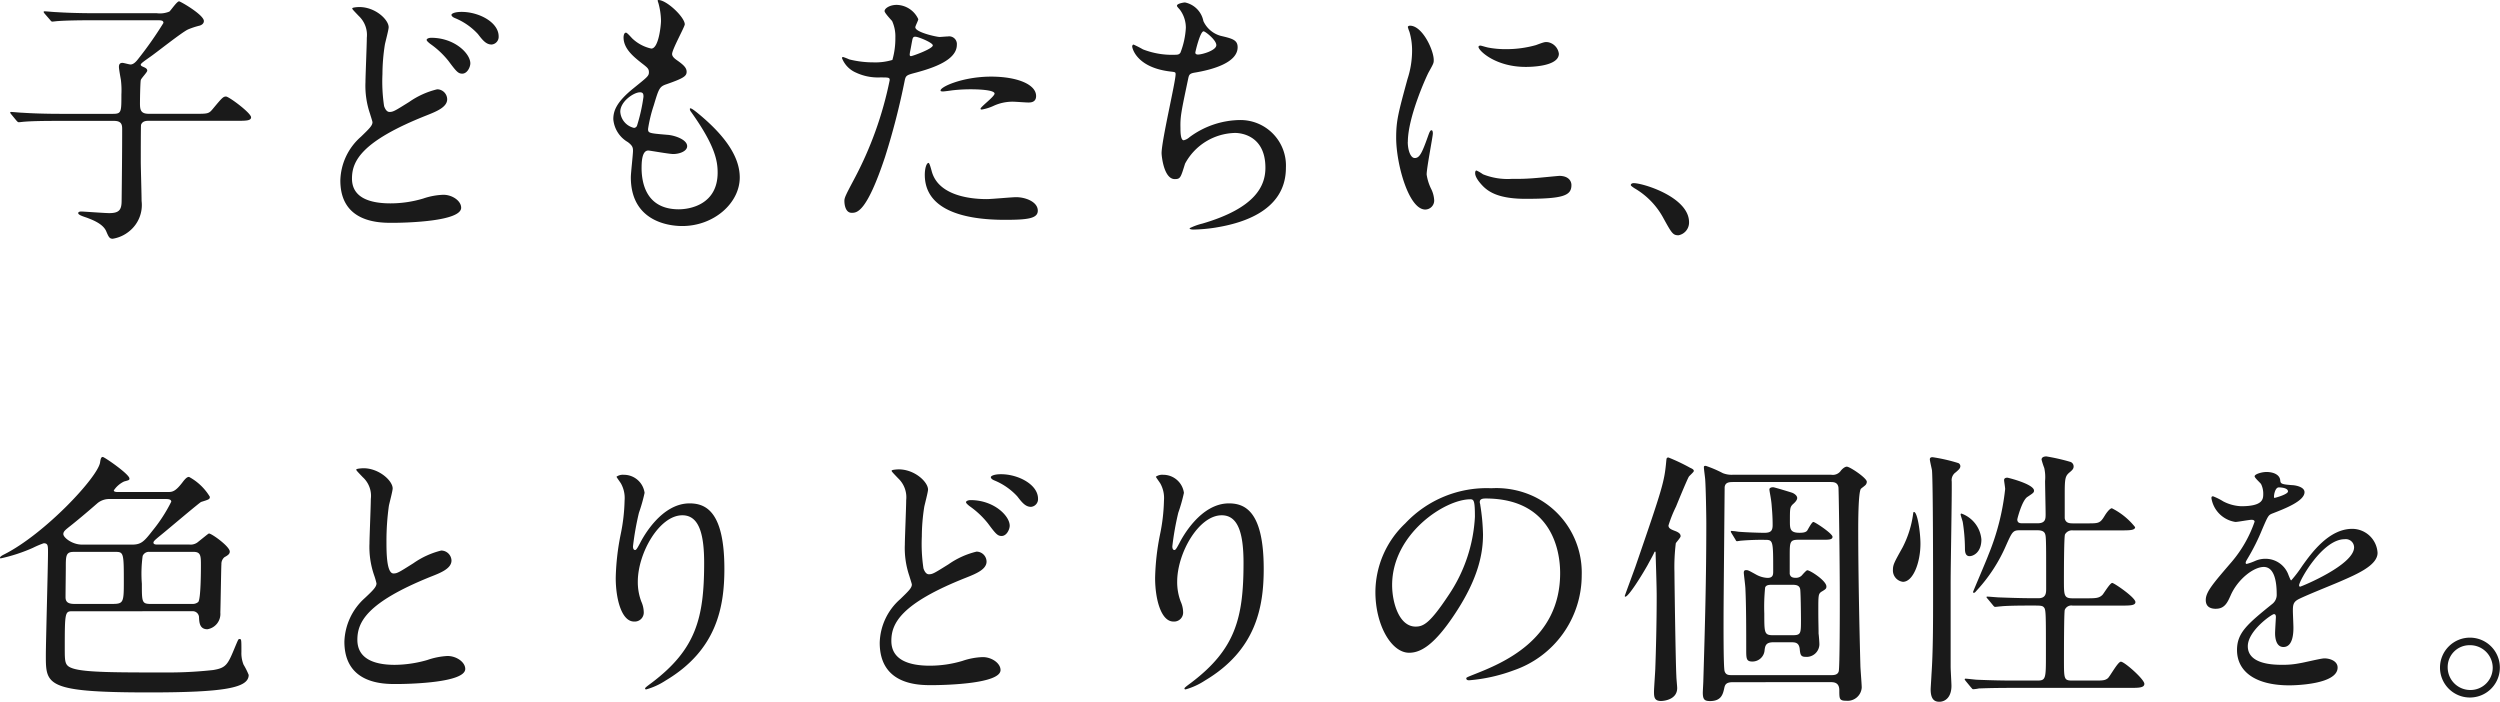 <svg xmlns="http://www.w3.org/2000/svg" width="259.56" height="72.867" viewBox="0 0 259.56 72.867">
  <path id="パス_11318" data-name="パス 11318" d="M6.608-10.976c-1.568,0-3.024-.056-3.836-.112-.2,0-1.064-.084-1.232-.084-.028,0-.084,0-.084.056s0,.056.112.2l.532.644c.112.112.14.168.252.168.084,0,.5-.056.588-.056.98-.084,2.856-.084,3.528-.084h5.768c.812,0,.84.448.84.868,0,2.408-.028,4.956-.056,7.392,0,.952-.224,1.316-1.288,1.316-.448,0-2.688-.168-2.912-.168-.112,0-.308.028-.308.168,0,.168.392.308.9.476.42.168,1.68.588,2.016,1.428.252.588.336.756.672.756A3.613,3.613,0,0,0,13.832,1.2a3.492,3.492,0,0,0,1.26-3.136c0-.644-.084-3.5-.084-4.088,0-.5,0-3.7.028-3.808.14-.42.588-.42.784-.42h9.156c.924,0,1.484,0,1.484-.364,0-.448-2.3-2.156-2.6-2.156s-.42.14-1.4,1.316c-.392.476-.532.476-1.792.476H15.848c-.84,0-.924-.392-.924-1.092,0-.42.028-2.128.084-2.408.056-.2.672-.812.672-.98,0-.224-.224-.308-.476-.42-.056-.028-.2-.084-.2-.2,0-.14.476-.448.9-.756.672-.448,3.388-2.632,4.032-2.912a8.234,8.234,0,0,1,1.092-.364c.28-.056.532-.224.532-.5,0-.644-2.436-2.044-2.576-2.044-.224,0-.84.924-1.008,1.064a2.581,2.581,0,0,1-1.316.168H10.108c-1.6,0-3.052-.056-3.864-.112-.2,0-1.036-.084-1.232-.084-.028,0-.084,0-.084.056s0,.056.112.2l.56.644c.084.112.14.168.224.168.112,0,.5-.056.616-.056.672-.056,2.156-.084,3.528-.084h6.664c.476,0,.728,0,.728.28a38.2,38.2,0,0,1-2.632,3.752c-.28.364-.532.56-.784.56-.14,0-.7-.168-.84-.168-.252,0-.364.14-.364.42,0,.224.168,1.148.2,1.316a9.029,9.029,0,0,1,.056,1.568c0,1.792,0,1.988-.868,1.988ZM35.728-4.06c0,4.4,4.06,4.4,5.376,4.4,1.456,0,7.168-.14,7.168-1.568,0-.7-.9-1.344-1.848-1.344a7.2,7.2,0,0,0-2.1.392,11.866,11.866,0,0,1-3.388.5c-2.156,0-4-.588-4-2.576,0-1.792.952-3.864,7.728-6.552,1.064-.42,2.156-.868,2.156-1.68a1.051,1.051,0,0,0-1.036-1.036,8.558,8.558,0,0,0-2.912,1.316c-1.484.924-1.652,1.036-2.044,1.036-.364,0-.532-.532-.56-.616A17.243,17.243,0,0,1,40.1-15.12a19.9,19.9,0,0,1,.252-3.052c.056-.28.392-1.54.392-1.792,0-.784-1.372-2.1-3.052-2.1-.084,0-.728.028-.728.14,0,.084.084.168.672.784a2.7,2.7,0,0,1,.84,2.268c0,.728-.14,3.976-.14,4.62a8.983,8.983,0,0,0,.476,3.276c.028.112.252.784.252.868,0,.364-.364.7-1.2,1.512A6.23,6.23,0,0,0,35.728-4.06Zm12.6-17.5c-.784,0-1.064.2-1.064.308,0,.084.084.224.364.336a6.665,6.665,0,0,1,2.38,1.652c.476.616.84,1.092,1.428,1.092a.8.8,0,0,0,.728-.84C52.164-20.5,50.092-21.56,48.328-21.56Zm-3.164,2.688c-.224,0-.476.084-.476.224,0,.112.28.336.392.42a9.016,9.016,0,0,1,1.876,1.764c.812,1.092,1.008,1.316,1.428,1.316.532,0,.84-.7.84-1.064C49.224-17.248,47.572-18.872,45.164-18.872Zm23.52-3.92a.554.554,0,0,0,.056.28,7.352,7.352,0,0,1,.28,1.876c0,.392-.224,2.884-1.008,2.884a4.147,4.147,0,0,1-1.9-.98c-.112-.084-.588-.672-.728-.672-.2,0-.252.308-.252.5,0,1.176,1.064,2.016,1.876,2.66.616.476.756.588.756.952,0,.392-.168.5-1.624,1.68-1.764,1.428-2.072,2.352-2.072,3.192a3.044,3.044,0,0,0,1.512,2.38c.476.364.532.56.532.9,0,.392-.224,2.3-.224,2.744C65.884.672,70.7.672,71.232.672c3.276,0,5.964-2.38,5.964-5.04,0-1.96-1.26-4.172-4.48-6.776-.084-.056-.7-.588-.7-.336a.453.453,0,0,0,.112.28C74.648-7.672,74.9-6.076,74.9-4.872c0,3.3-2.856,3.808-4.032,3.808-3.5,0-3.836-2.912-3.864-4.172,0-.616,0-1.932.7-1.932.14,0,2.156.364,2.576.364.7,0,1.456-.308,1.456-.812,0-.7-1.316-1.12-1.988-1.176-1.96-.168-2.072-.168-2.072-.616a14.585,14.585,0,0,1,.588-2.436c.532-1.764.588-1.96,1.344-2.212,1.764-.616,2.072-.84,2.072-1.288,0-.42-.336-.728-1.008-1.2-.364-.252-.5-.448-.5-.644,0-.476,1.316-2.828,1.316-3.08C71.484-21.028,69.524-22.876,68.684-22.792ZM67.2-12.74a18.106,18.106,0,0,1-.672,3,.357.357,0,0,1-.308.224,1.84,1.84,0,0,1-1.428-1.68c0-1.064,1.4-2.016,2.044-2.016C67.2-13.216,67.2-12.964,67.2-12.74ZM88.06-1.932c0,.308.084,1.232.756,1.232.532,0,1.54,0,3.472-5.824a74.823,74.823,0,0,0,2.044-7.952c.112-.5.224-.532,1.176-.784,1.848-.5,4.228-1.316,4.228-2.884a.8.8,0,0,0-.924-.868c-.14,0-.756.056-.868.056-.28,0-2.52-.476-2.52-1.008,0-.14.308-.7.308-.84a2.526,2.526,0,0,0-2.24-1.484c-.728,0-1.26.364-1.26.644,0,.2.672.9.784,1.036a3.861,3.861,0,0,1,.336,1.736,8.1,8.1,0,0,1-.308,2.3,6.126,6.126,0,0,1-1.988.252,10.29,10.29,0,0,1-2.492-.308,6.119,6.119,0,0,0-.644-.252.118.118,0,0,0-.112.112,2.7,2.7,0,0,0,1.456,1.512,5.381,5.381,0,0,0,2.492.5c.9,0,1.008,0,1.008.28a37.7,37.7,0,0,1-3.7,10.3C88.2-2.548,88.06-2.268,88.06-1.932Zm6.8-15.4c.14-.672.14-.756.252-1.316.056-.28.14-.336.308-.336.308,0,1.82.616,1.82.9,0,.364-2.128,1.12-2.268,1.12C94.808-16.968,94.836-17.136,94.864-17.332Zm3.192,3.976c.028.056.224.056.252.056.112,0,.756-.084.924-.112a16.521,16.521,0,0,1,2.016-.112c.42,0,2.408.028,2.408.448,0,.308-1.456,1.372-1.456,1.568,0,.084.084.084.14.084a4.9,4.9,0,0,0,1.176-.364,4.7,4.7,0,0,1,2.072-.448c.224,0,1.316.084,1.568.084.224,0,.812,0,.812-.672,0-1.232-2.016-2.016-4.676-2.016C100.3-14.84,97.86-13.72,98.056-13.356ZM96.8-5.88c-.224,0-.392.588-.392,1.232,0,3.528,3.78,4.676,8.316,4.676,2.38,0,3.416-.14,3.416-.952,0-.924-1.288-1.4-2.24-1.4-.448,0-2.576.2-3.052.2-2.128,0-5.152-.532-5.74-2.968C97.076-5.18,96.908-5.88,96.8-5.88Zm26.628-16.66c-.14,0-.84.112-.84.336,0,.084.084.168.308.42a3.138,3.138,0,0,1,.616,1.876,8.34,8.34,0,0,1-.56,2.576c-.112.168-.224.224-.56.224a8.338,8.338,0,0,1-3.332-.56,10.935,10.935,0,0,0-.98-.5c-.084,0-.14.112-.14.2,0,.14.42,2.184,3.976,2.6.476.056.532.056.532.28,0,.784-1.456,6.888-1.456,8.2,0,.252.224,2.688,1.372,2.688.588,0,.616-.168,1.064-1.6a6.034,6.034,0,0,1,5.208-3.192c.5,0,3.136.2,3.136,3.612,0,1.848-.98,4.172-6.552,5.8A6.313,6.313,0,0,0,123.9.9c0,.14.336.14.42.14a16.818,16.818,0,0,0,2.24-.2C128.8.476,133.9-.644,133.9-5.376a4.725,4.725,0,0,0-4.788-4.956,8.959,8.959,0,0,0-5.236,1.792,1.33,1.33,0,0,1-.588.308c-.336,0-.336-.924-.336-1.288-.028-1.2.084-1.68.812-5.152.084-.364.14-.5.7-.588,1.848-.308,4.424-1.036,4.424-2.632,0-.756-.56-.9-1.736-1.176a2.792,2.792,0,0,1-1.82-1.54A2.452,2.452,0,0,0,123.424-22.54Zm1.932,3c.168,0,1.316.9,1.316,1.428,0,.56-1.484.98-1.9.98-.112,0-.28-.028-.28-.2C124.488-17.388,124.992-19.544,125.356-19.544Zm21.2,11.48c0-2.52,1.848-6.636,2.156-7.224.532-.952.532-.98.532-1.288,0-1.008-1.176-3.556-2.464-3.556-.112,0-.224.056-.224.14a3.546,3.546,0,0,0,.168.5A6.859,6.859,0,0,1,147-17.5a9.507,9.507,0,0,1-.476,2.912c-.952,3.5-1.176,4.312-1.176,6.1,0,2.688,1.288,7.448,3.024,7.448a.938.938,0,0,0,.924-.952,3.019,3.019,0,0,0-.336-1.232,4.993,4.993,0,0,1-.448-1.456c0-.672.644-3.948.644-4.256,0-.056,0-.336-.14-.336s-.224.224-.392.7c-.616,1.736-.868,2.184-1.344,2.184C146.832-6.384,146.552-7.224,146.552-8.064Zm14.5-10.36c-.28-.028-.364,0-1.2.308a11.309,11.309,0,0,1-3.08.42,9.568,9.568,0,0,1-1.9-.168c-.364-.084-.7-.2-.784-.2-.168,0-.2.084-.2.14,0,.364,1.736,2.072,4.9,2.072.336,0,3.444,0,3.444-1.372A1.4,1.4,0,0,0,161.056-18.424Zm1.2,13.888c-.112,0-2.072.2-2.464.224a23.337,23.337,0,0,1-2.436.084,6.892,6.892,0,0,1-3-.476,4.177,4.177,0,0,0-.672-.392c-.14,0-.14.224-.14.28,0,.532.728,1.26.868,1.4.588.56,1.624,1.26,4.368,1.26,3.92,0,4.76-.336,4.76-1.428C163.548-3.92,163.324-4.536,162.26-4.536ZM175.756.28c0-2.6-4.76-4.06-5.74-4.06-.224,0-.308.112-.308.2s.308.28.392.336a7.915,7.915,0,0,1,2.94,3c.924,1.68,1.036,1.876,1.624,1.876A1.346,1.346,0,0,0,175.756.28ZM20.356,40.664a.653.653,0,0,1,.7.672c.028.476.056,1.2.868,1.2A1.609,1.609,0,0,0,23.268,40.8c.028-.644.084-4.7.112-5.012a.916.916,0,0,1,.308-.728c.364-.2.56-.336.56-.588,0-.532-1.876-1.876-2.156-1.876-.056,0-.112.056-1.2.924a1.191,1.191,0,0,1-.812.224H16.744c-.14,0-.42,0-.42-.2,0-.168.224-.336,1.008-.98.616-.5,3.752-3.164,3.948-3.248.812-.252.9-.28.9-.532A5.673,5.673,0,0,0,20.02,26.72c-.14,0-.308.056-.7.588-.756.98-1.064.98-1.54.98H12.656c-.14,0-.448,0-.448-.168a2.687,2.687,0,0,1,1.064-.924c.5-.14.56-.14.56-.308,0-.448-2.6-2.24-2.772-2.24s-.224.2-.28.588C10.5,26.8,5.04,32.628.84,34.756c-.28.14-.448.252-.448.364,0,.056.028.056.084.056a17.154,17.154,0,0,0,3.332-1.092,9.586,9.586,0,0,1,1.12-.476c.448,0,.448.252.448.952,0,1.428-.224,9.268-.224,10.7,0,3.052,0,3.836,10.7,3.836,7.9,0,10.36-.476,10.36-1.82a7.546,7.546,0,0,0-.532-1.064,3.183,3.183,0,0,1-.224-1.316c0-1.316,0-1.344-.2-1.344-.112,0-.112,0-.42.728-.784,1.9-.924,2.268-2.324,2.492a42.462,42.462,0,0,1-4.7.252c-5.432,0-8.568,0-9.856-.42-.84-.28-.84-.616-.84-2.128,0-3.64.028-3.808.756-3.808ZM8.148,39.908c-.644,0-.952-.168-.952-.7,0-.5.028-2.632.028-3.08,0-1.2,0-1.624.812-1.624h4.4c.812,0,.812.224.812,3.248,0,2.128-.084,2.156-1.372,2.156Zm9.408-10.892c.252,0,.616,0,.616.28a16.007,16.007,0,0,1-1.96,3.024c-.868,1.12-1.176,1.428-2.1,1.428H8.9c-1.008,0-1.932-.728-1.932-1.092,0-.28.224-.448.756-.868s1.652-1.344,2.8-2.352a1.929,1.929,0,0,1,1.288-.42ZM20.468,34.5c.784,0,.784.42.784,1.456,0,.308,0,3.472-.28,3.752a.879.879,0,0,1-.588.2h-4.34c-.924,0-.924-.2-.924-2.1a13.493,13.493,0,0,1,.084-2.884.7.7,0,0,1,.728-.42Zm15.68,9.324c0,4.4,4.06,4.4,5.348,4.4,1.484,0,7.2-.14,7.2-1.568,0-.7-.9-1.344-1.848-1.344a7.618,7.618,0,0,0-2.1.42,12.525,12.525,0,0,1-3.36.5c-2.268,0-3.892-.7-3.892-2.6,0-1.82.952-3.864,7.616-6.552,1.008-.392,2.156-.84,2.156-1.68A1.075,1.075,0,0,0,46.2,34.364a8.649,8.649,0,0,0-2.884,1.316c-1.512.952-1.68,1.064-2.072,1.064-.728,0-.728-2.268-.728-3.332a26.356,26.356,0,0,1,.252-3.7c.056-.28.392-1.54.392-1.792,0-.812-1.428-2.1-3.024-2.1-.084,0-.756.028-.756.14,0,.084.084.168.672.784a2.617,2.617,0,0,1,.84,2.268c0,.728-.14,3.976-.14,4.62a9,9,0,0,0,.476,3.276,7.119,7.119,0,0,1,.252.868c0,.364-.364.728-1.2,1.512A6.347,6.347,0,0,0,36.148,43.828ZM73.5,35.652c0,5.712-.84,8.96-5.432,12.432-.644.476-.7.532-.7.616,0,.056.056.084.112.084A7.231,7.231,0,0,0,69.5,47.86c5.32-3.164,6.1-7.644,6.1-11.592,0-5.88-1.876-6.8-3.612-6.8-2.94,0-4.844,3.528-5.152,4.144-.2.364-.364.7-.5.7-.224,0-.224-.308-.224-.392a29.712,29.712,0,0,1,.616-3.472,17.5,17.5,0,0,0,.588-2.072A2.166,2.166,0,0,0,65.156,26.5a1.132,1.132,0,0,0-.756.2c0,.056.42.616.476.728a3.1,3.1,0,0,1,.364,1.736,19.141,19.141,0,0,1-.42,3.584,25.227,25.227,0,0,0-.5,4.452c0,2.212.616,4.536,1.9,4.536a.937.937,0,0,0,1.008-1.008,2.8,2.8,0,0,0-.252-1.064,5.713,5.713,0,0,1-.364-2.072c0-2.968,2.24-6.888,4.62-6.888C72.94,30.7,73.5,32.572,73.5,35.652ZM91.728,43.94c0,4.4,4.06,4.4,5.376,4.4,1.456,0,7.168-.14,7.168-1.568,0-.7-.9-1.344-1.848-1.344a7.2,7.2,0,0,0-2.1.392,11.866,11.866,0,0,1-3.388.5c-2.156,0-4-.588-4-2.576,0-1.792.952-3.864,7.728-6.552,1.064-.42,2.156-.868,2.156-1.68a1.051,1.051,0,0,0-1.036-1.036,8.558,8.558,0,0,0-2.912,1.316c-1.484.924-1.652,1.036-2.044,1.036-.364,0-.532-.532-.56-.616A17.243,17.243,0,0,1,96.1,32.88a19.9,19.9,0,0,1,.252-3.052c.056-.28.392-1.54.392-1.792,0-.784-1.372-2.1-3.052-2.1-.084,0-.728.028-.728.14,0,.084.084.168.672.784a2.7,2.7,0,0,1,.84,2.268c0,.728-.14,3.976-.14,4.62a8.983,8.983,0,0,0,.476,3.276c.028.112.252.784.252.868,0,.364-.364.7-1.2,1.512A6.23,6.23,0,0,0,91.728,43.94Zm12.6-17.5c-.784,0-1.064.2-1.064.308,0,.084.084.224.364.336a6.665,6.665,0,0,1,2.38,1.652c.476.616.84,1.092,1.428,1.092a.8.8,0,0,0,.728-.84C108.164,27.5,106.092,26.44,104.328,26.44Zm-3.164,2.688c-.224,0-.476.084-.476.224,0,.112.28.336.392.42a9.016,9.016,0,0,1,1.876,1.764c.812,1.092,1.008,1.316,1.428,1.316.532,0,.84-.7.84-1.064C105.224,30.752,103.572,29.128,101.164,29.128ZM129.5,35.652c0,5.712-.84,8.96-5.432,12.432-.644.476-.7.532-.7.616,0,.056.056.084.112.084a7.231,7.231,0,0,0,2.016-.924c5.32-3.164,6.1-7.644,6.1-11.592,0-5.88-1.876-6.8-3.612-6.8-2.94,0-4.844,3.528-5.152,4.144-.2.364-.364.7-.5.7-.224,0-.224-.308-.224-.392a29.712,29.712,0,0,1,.616-3.472,17.5,17.5,0,0,0,.588-2.072,2.166,2.166,0,0,0-2.156-1.876,1.132,1.132,0,0,0-.756.2c0,.056.42.616.476.728a3.1,3.1,0,0,1,.364,1.736,19.141,19.141,0,0,1-.42,3.584,25.227,25.227,0,0,0-.5,4.452c0,2.212.616,4.536,1.9,4.536a.937.937,0,0,0,1.008-1.008,2.8,2.8,0,0,0-.252-1.064,5.713,5.713,0,0,1-.364-2.072c0-2.968,2.24-6.888,4.62-6.888C128.94,30.7,129.5,32.572,129.5,35.652Zm25.116-6.692c7.644,0,7.756,6.664,7.756,7.756,0,6.972-6.076,9.38-8.988,10.528-.7.28-.756.308-.756.392,0,.168.168.2.28.2a17.21,17.21,0,0,0,4.648-1.036,10.442,10.442,0,0,0,7.056-9.856,8.776,8.776,0,0,0-4.872-8.148,9.121,9.121,0,0,0-4.508-.9,11.585,11.585,0,0,0-8.932,3.64,9.863,9.863,0,0,0-3.108,7.14c0,3.416,1.652,6.3,3.5,6.3,1.12,0,2.548-.672,4.788-4.088,2.464-3.724,2.884-6.328,2.884-8.2a21.463,21.463,0,0,0-.28-3.024c0-.112-.056-.224-.056-.308C154.028,29.184,154.056,28.96,154.616,28.96Zm-1.568.084c.364,0,.476.14.476,1.82a16.016,16.016,0,0,1-2.744,8.148c-1.932,2.912-2.6,3.248-3.416,3.248-1.708,0-2.436-2.492-2.436-4.312C144.928,32.656,150.388,29.044,153.048,29.044Zm37.408,18.984c.336,0,.9.028.9.84,0,.9,0,1.092.728,1.092a1.47,1.47,0,0,0,1.6-1.372c0-.364-.14-1.988-.14-2.324-.112-4.116-.224-9.912-.224-14,0-.756,0-3.948.28-4.312.084-.084.448-.336.5-.42a.509.509,0,0,0,.112-.308c0-.392-1.764-1.568-2.072-1.568-.28,0-.616.392-.644.448a1.017,1.017,0,0,1-.98.392h-10.22a2.487,2.487,0,0,1-1.036-.168,11.942,11.942,0,0,0-1.764-.756c-.112,0-.2,0-.2.14,0,.224.14,1.148.14,1.344.056.728.112,3.5.112,4.48,0,5.8-.14,10.724-.308,16.3,0,.224-.056,1.092-.056,1.288,0,.728.2.868.756.868,1.2,0,1.344-.756,1.484-1.4.084-.364.252-.56.9-.56ZM180.264,47.3c-.392,0-.672,0-.812-.392-.14-.336-.112-5.432-.112-5.992,0-.952.112-13.02.112-13.132.056-.476.42-.532.868-.532h10.108c.308,0,.756,0,.84.56.028.14.14,7.28.14,11.872,0,.644,0,6.86-.112,7.224-.112.392-.532.392-.812.392Zm9.352-14.056c.644,0,1.036,0,1.036-.308,0-.336-1.82-1.54-1.988-1.54s-.56.784-.644.9c-.168.224-.588.224-.812.224-.98,0-.98-.448-.98-1.2,0-1.316,0-1.456.308-1.764.2-.168.448-.42.448-.644,0-.28-.364-.5-.56-.56-.252-.084-1.82-.56-1.932-.56s-.392.028-.392.224.168.9.224,1.54c.056.672.112,1.316.112,2.156,0,.616-.2.812-.868.812-.616,0-2.044-.056-2.688-.112a6.441,6.441,0,0,0-.728-.084c-.028,0-.056,0-.056.056s0,.056.084.2l.392.644c.056.112.084.168.168.168.056,0,.364-.056.42-.056a25.006,25.006,0,0,1,2.576-.084c.756,0,.756.224.756,3.248,0,.336,0,.7-.588.7a2.68,2.68,0,0,1-1.12-.308c-.812-.448-.9-.5-1.092-.5s-.252.084-.252.28c0,.14.168,1.4.168,1.68.084,1.68.084,4.48.084,6.272,0,.952,0,1.26.644,1.26A1.266,1.266,0,0,0,183.6,44.7c.056-.42.112-.812.9-.812h1.876c.448,0,.784.056.868.672.056.56.084.84.588.84a1.327,1.327,0,0,0,1.456-1.288c0-.2-.056-.98-.084-1.12,0-.644-.028-1.232-.028-2.38,0-1.568,0-1.736.308-1.96.476-.28.532-.336.532-.56,0-.588-1.68-1.68-1.988-1.68-.084,0-.392.336-.56.532a.843.843,0,0,1-.644.252c-.5,0-.56-.224-.616-.392V34.952c0-1.484,0-1.708.924-1.708Zm-5.124,9.912c-.924,0-.924-.224-.924-2.24a20.22,20.22,0,0,1,.084-2.688c.084-.336.532-.308.84-.308h1.932c.336,0,.784,0,.868.448.056.252.084,2.548.084,3.164,0,1.484,0,1.624-.924,1.624ZM172.172,34.5c.084-.056.112,0,.112.084,0,.308.112,3.3.112,4.508,0,2.856-.084,5.908-.14,7.392,0,.364-.14,2.156-.14,2.548,0,.56.056.952.728.952.308,0,1.68-.14,1.68-1.344,0-.168-.084-1.008-.084-1.2-.084-1.54-.2-10.108-.2-10.808a20.5,20.5,0,0,1,.14-3.024c.056-.112.5-.588.5-.728,0-.2-.112-.364-.532-.532-.448-.168-.728-.28-.728-.588a13.343,13.343,0,0,1,.784-1.96c.168-.42,1.064-2.6,1.316-3.08.056-.112.532-.5.532-.616,0-.14-.14-.224-.392-.336a19.734,19.734,0,0,0-2.24-1.064c-.2,0-.2.112-.224.308-.2,2.212-.336,2.688-3.22,11.06-.168.476-1.092,2.968-1.092,3s0,.084.056.084c.336,0,1.68-2.156,2.324-3.3C171.612,35.568,172.032,34.84,172.172,34.5Zm33.936-1.288a3.141,3.141,0,0,0-2.072-2.688.089.089,0,0,0-.084.084c0,.112.2.672.224.812a18.31,18.31,0,0,1,.224,2.688c0,.28,0,.84.476.84C205.24,34.952,206.108,34.588,206.108,33.216Zm-3.08-6.02a.98.98,0,0,1,.42-.952c.28-.252.476-.392.476-.644a.361.361,0,0,0-.2-.308,17.532,17.532,0,0,0-2.688-.616c-.2,0-.28.084-.28.224,0,.168.2.98.224,1.148.112,1.484.112,10.78.112,13.02,0,2.884,0,5.824-.168,8.2,0,.112-.084,1.372-.084,1.512,0,1.148.5,1.288.9,1.288.644,0,1.26-.5,1.26-1.652,0-.28-.084-1.652-.084-1.988V37.668C202.916,35.9,203.056,28.624,203.028,27.2Zm-3.248,6.468c0-1.176-.308-3.3-.672-3.3-.056,0-.056.028-.084.168a10.641,10.641,0,0,1-1.092,3.5c-.84,1.512-1.008,1.792-1.008,2.324a1.189,1.189,0,0,0,1.036,1.26C199.024,37.612,199.78,35.6,199.78,33.664Zm10.556-2.128c-.168,0-.5,0-.5-.392,0-.084.5-2.016,1.064-2.352.588-.392.672-.448.672-.644,0-.672-2.688-1.344-2.772-1.344-.112,0-.336.028-.336.252,0,.112.112.784.112.924a24.991,24.991,0,0,1-1.736,6.832c-.224.616-1.6,3.808-1.6,3.864a.089.089,0,0,0,.084.084c.084,0,.168-.084.28-.224a16.561,16.561,0,0,0,3.08-4.732c.616-1.372.7-1.54,1.4-1.54h1.82c.868,0,.868.392.9.98.028.756.028,1.176.028,5.068,0,.448,0,1.008-.812,1.008-.868,0-1.792,0-4.032-.084-.2,0-1.064-.084-1.26-.084-.056,0-.084,0-.084.056,0,.028,0,.056.112.168l.532.644c.112.14.168.2.252.2s.5-.056.588-.056c.448-.056,1.6-.084,3.108-.084,1.064,0,1.2,0,1.372.2.2.224.2.7.2,4.816,0,2.576,0,2.772-.9,2.772h-2.38c-1.316,0-2.464-.028-3.836-.084-.168,0-1.036-.112-1.232-.112a.074.074,0,0,0-.084.084c0,.028.056.084.112.168l.532.644c.112.112.14.2.252.2a4.248,4.248,0,0,0,.588-.084c.28,0,1.092-.056,3.528-.056h12.1c.924,0,1.54,0,1.54-.42,0-.476-2.072-2.3-2.436-2.3-.308,0-1.092,1.456-1.344,1.708-.308.252-.56.252-1.456.252h-2.212c-.9,0-.9-.112-.9-2.184,0-.476,0-4.9.084-5.152a.737.737,0,0,1,.812-.448h5.012c.924,0,1.512,0,1.512-.364,0-.476-2.212-1.988-2.408-1.988-.224,0-.84,1.036-1.008,1.232-.364.364-.728.364-1.736.364h-1.372c-.9,0-.9-.308-.9-1.9,0-.392,0-4.48.112-4.732a.834.834,0,0,1,.812-.42h4.956c.9,0,1.512,0,1.512-.336a7.208,7.208,0,0,0-2.408-1.96c-.224,0-.588.5-.756.784-.476.784-.616.784-1.82.784H215.6c-.392,0-.756-.056-.84-.532V28.456c0-1.568.056-1.82.476-2.184.308-.252.448-.392.448-.644a.494.494,0,0,0-.364-.476,20.676,20.676,0,0,0-2.464-.56c-.2,0-.5.056-.5.336a7.872,7.872,0,0,0,.28.868,4.4,4.4,0,0,1,.084,1.344c0,.476.056,2.856.056,3.416,0,.532,0,.98-.868.98Zm20.132,8.876c.9,0,1.2-.672,1.512-1.372.728-1.68,2.38-2.968,3.444-2.968,1.12,0,1.344,1.568,1.344,2.828a1.193,1.193,0,0,1-.42.98c-2.632,2.128-3.7,3.024-3.7,4.816,0,2.212,1.876,3.668,5.432,3.668.672,0,5.012-.112,5.012-1.848,0-.672-.784-.952-1.372-.952-.364,0-2.156.448-2.548.5a8.666,8.666,0,0,1-1.792.168c-.812,0-3.612,0-3.612-1.932,0-1.6,2.492-3.332,2.716-3.332.2,0,.2.224.2.336,0,.028-.084,1.372-.084,1.652,0,.5.112,1.428.868,1.428,1.036,0,1.036-1.6,1.036-2.044,0-.252-.056-1.428-.056-1.68,0-.588.028-.9.476-1.176.5-.308,3.668-1.568,4.368-1.876,1.736-.756,3.948-1.68,3.948-3a2.641,2.641,0,0,0-2.632-2.492c-2.436,0-4.256,2.548-5.18,3.836a13.147,13.147,0,0,1-1.148,1.512c-.056,0-.084-.056-.28-.532a2.525,2.525,0,0,0-2.38-1.708,2.617,2.617,0,0,0-1.092.224,5.591,5.591,0,0,1-.868.308.1.1,0,0,1-.112-.112c0-.112.056-.2.2-.448a21.713,21.713,0,0,0,1.512-3.024c.616-1.428.644-1.484,1.064-1.652,1.288-.5,3.332-1.288,3.332-2.212,0-.588-1.064-.728-1.26-.728-1.12-.084-1.232-.14-1.26-.5-.056-.616-.756-.868-1.428-.868-.5,0-1.232.224-1.232.448,0,.168.588.672.672.812a2.245,2.245,0,0,1,.224.98c0,.56,0,1.316-2.3,1.316a4.45,4.45,0,0,1-1.848-.5,6.289,6.289,0,0,0-1.064-.532c-.168,0-.168.112-.168.2a2.971,2.971,0,0,0,2.492,2.464c.252,0,1.4-.224,1.68-.224.112,0,.308.028.308.2a12.884,12.884,0,0,1-2.38,4.172c-1.9,2.212-2.688,3.108-2.688,3.948C229.4,40.244,229.936,40.412,230.468,40.412Zm6.02-11.7c0-.112.112-.9.5-.9.252,0,.952.056.952.42,0,.308-1.344.672-1.4.672S236.488,28.82,236.488,28.708Zm7.336,4.48a.862.862,0,0,1,.98.84c0,1.848-5.516,4.088-5.6,4.088s-.112-.084-.112-.14C239.092,37.528,241.5,33.188,243.824,33.188Zm13.02,10.22a3.108,3.108,0,0,0-.028,6.216,3.108,3.108,0,1,0,.028-6.216Zm-.028.784a2.348,2.348,0,0,1,2.38,2.352,2.311,2.311,0,0,1-2.324,2.3,2.348,2.348,0,0,1-2.352-2.352A2.265,2.265,0,0,1,256.816,44.192Z" transform="translate(-0.392 22.795)" fill="#1a1a1a"/>
</svg>
